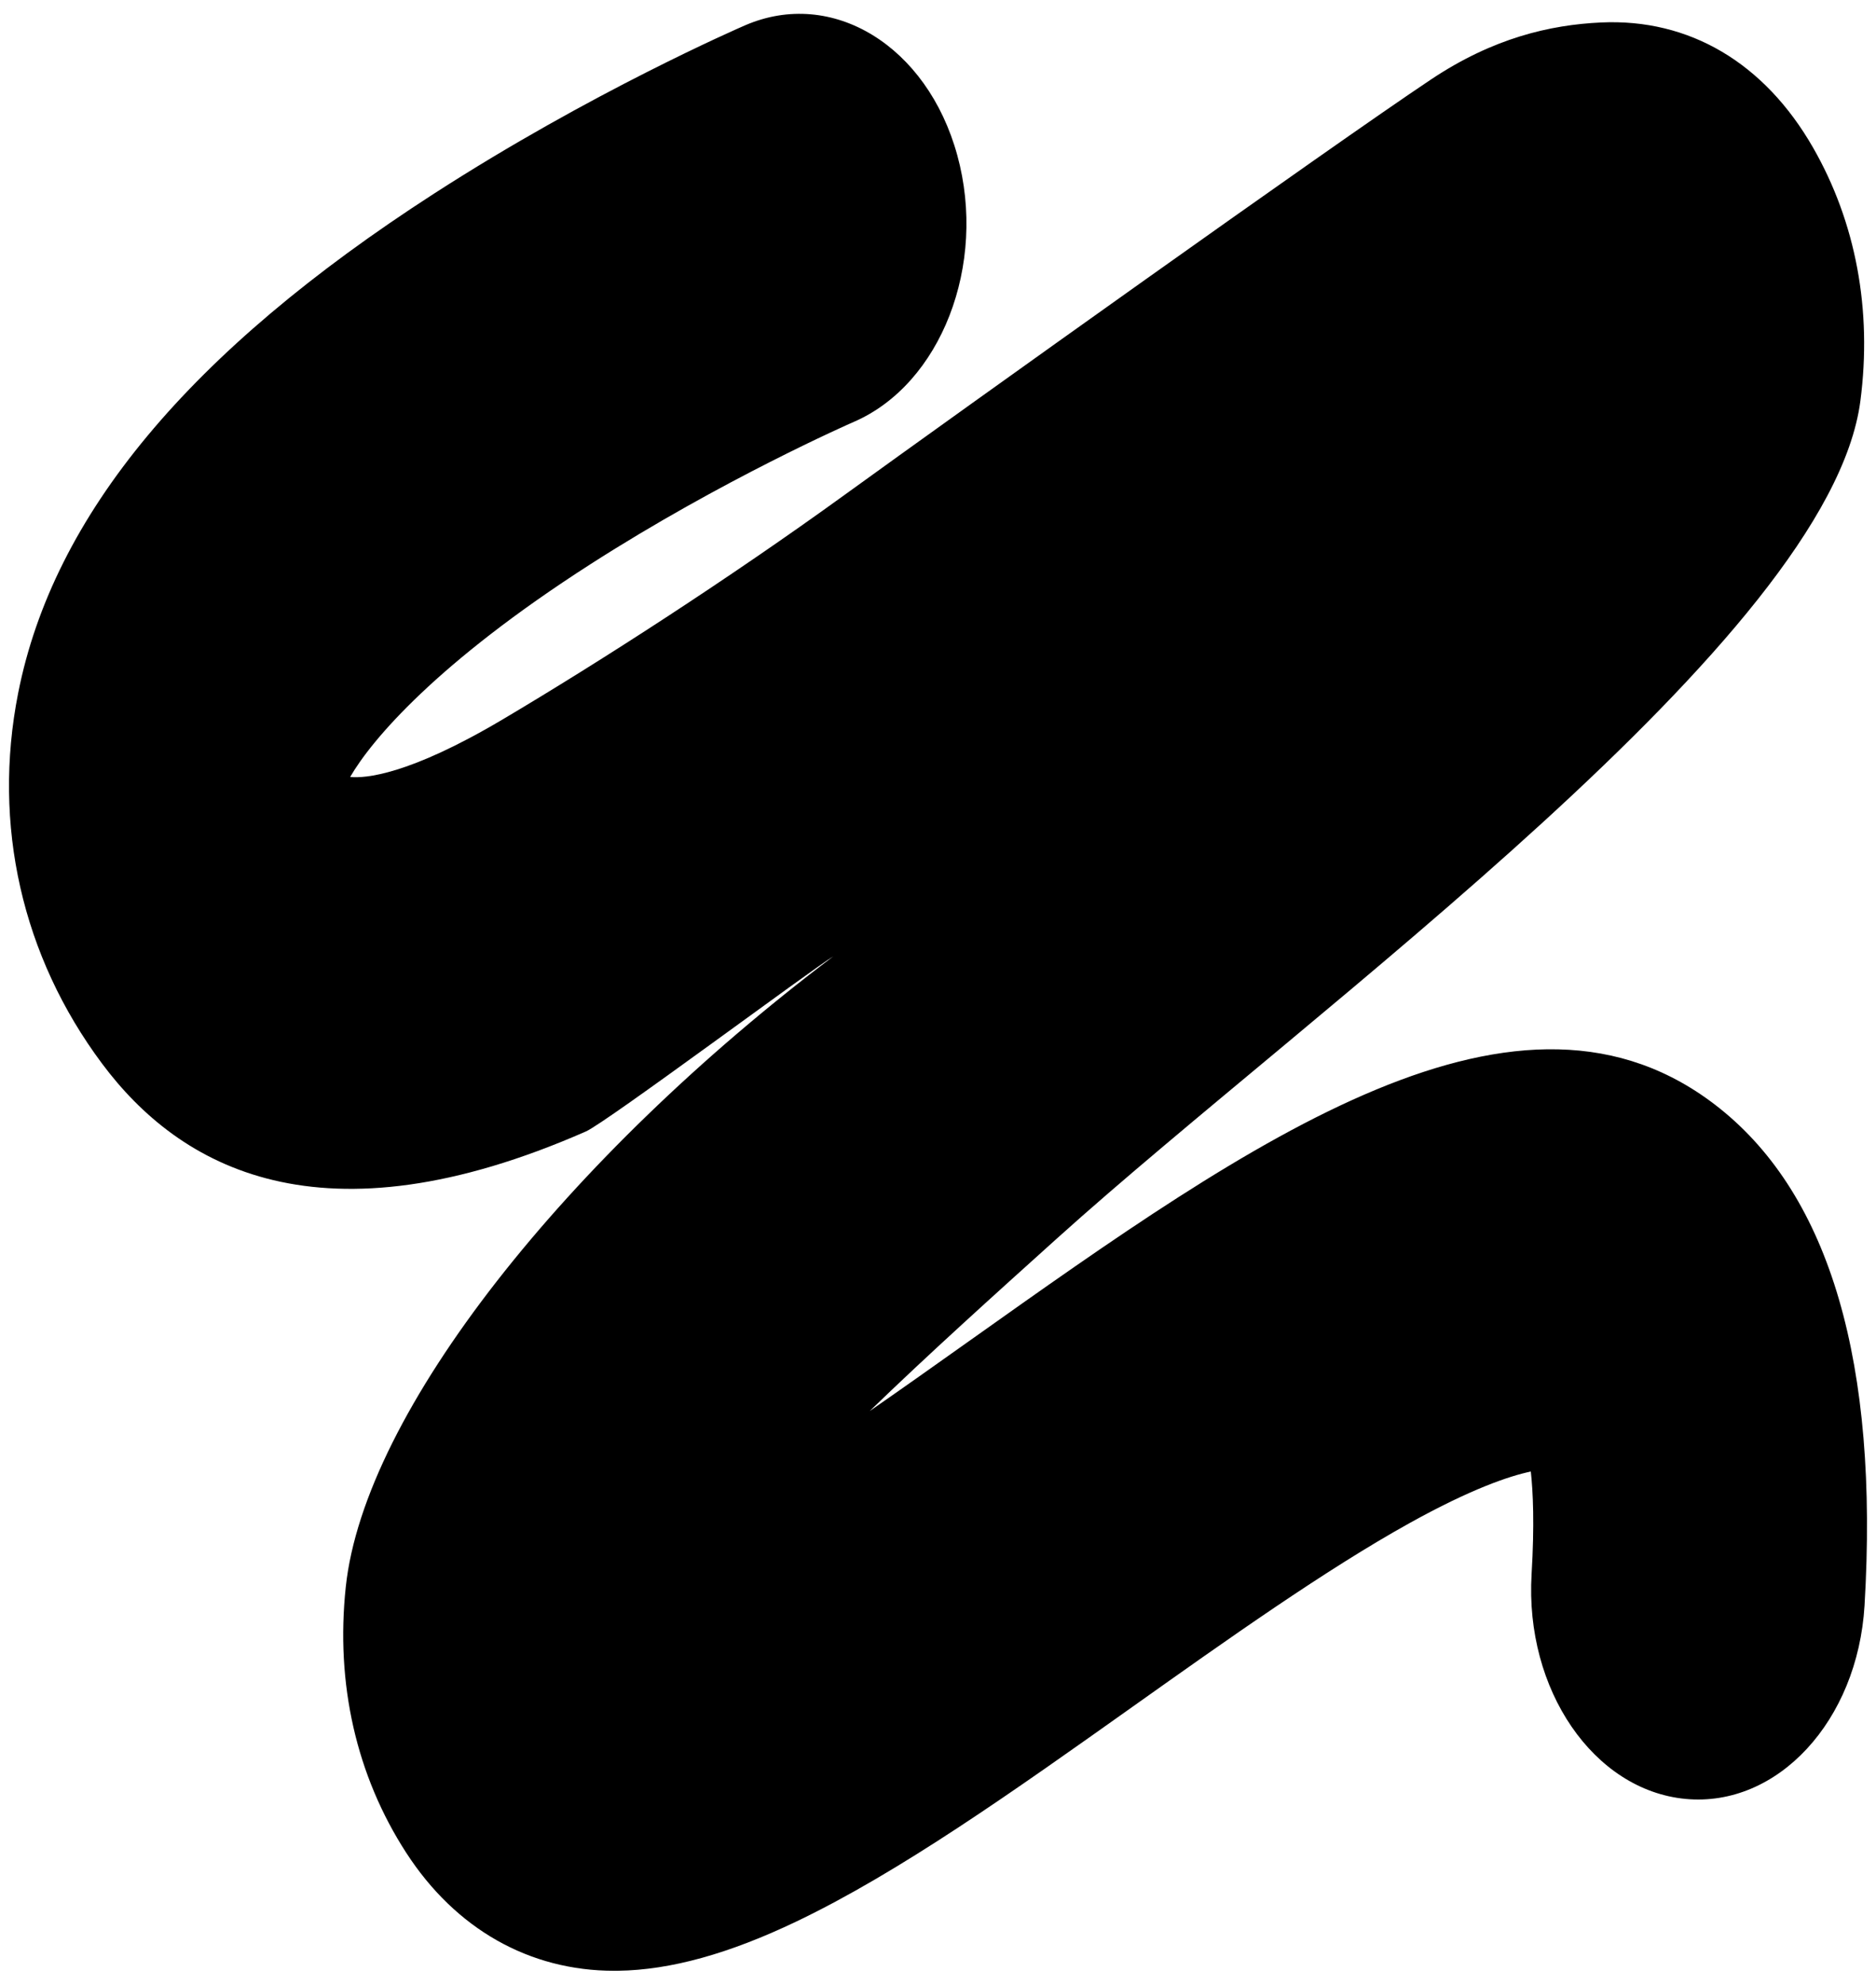 <?xml version="1.0" encoding="utf-8"?>
<!-- Generator: Adobe Illustrator 15.1.0, SVG Export Plug-In . SVG Version: 6.00 Build 0)  -->
<!DOCTYPE svg PUBLIC "-//W3C//DTD SVG 1.1//EN" "http://www.w3.org/Graphics/SVG/1.1/DTD/svg11.dtd">
<svg version="1.1" id="Layer_1" xmlns="http://www.w3.org/2000/svg" xmlns:xlink="http://www.w3.org/1999/xlink" x="0px" y="0px"
	 width="480.604px" height="508.191px" viewBox="0 0 480.604 508.191" enable-background="new 0 0 480.604 508.191"
	 xml:space="preserve">
<g>
	<path d="M157.37,504.649c-21.766,0-40.662-10.704-53.304-30.228c-12.774-19.729-18.128-43.268-15.483-68.074
		c4.791-44.932,56.885-110.12,124.885-161.454c-5.11,3.028-58.156,42.543-63.357,44.827c-67.976,29.84-104.094,9.252-123.959-17.361
		C5.629,244.871-2.007,211.181,4.647,177.493c9.012-45.631,43.854-87.465,106.52-127.896c40.184-25.926,78.125-42.424,79.721-43.115
		c22.336-9.655,46.672,5.25,54.361,33.291c7.689,28.041-4.182,58.598-26.515,68.254c-1.062,0.462-33.673,14.777-67.445,36.43
		c-39.336,25.223-56.078,44.983-61.582,54.496c3.782,0.374,14.882-0.415,38.956-14.669c25.422-15.053,58.412-36.367,87.472-57.389
		c31.333-22.667,124.667-89.333,150.499-106.565c15.85-10.573,30.441-13.968,43.533-14.576
		c22.599-1.048,41.859,10.331,54.311,32.041c10.973,19.134,15.166,41.564,12.127,64.865
		c-7.918,60.71-140.398,155.558-205.796,214.436c-16.319,14.691-33.007,29.715-48.003,44.228
		c8.253-5.712,16.791-11.771,25.524-17.968c72.62-51.53,141.209-100.202,192.188-59.58c28.341,22.584,40.841,65.422,37.151,127.322
		c-1.764,29.574-22.303,51.751-45.84,49.541c-23.555-2.213-41.221-27.981-39.457-57.555c0.759-12.737,0.373-21.103-0.199-26.279
		c-5.468,1.152-15.214,4.4-31.129,13.242c-21.514,11.953-46.482,29.67-70.628,46.804c-30.807,21.861-59.905,42.509-86.327,55.148
		c-17.346,8.299-32.287,12.433-45.676,12.643C158.065,504.646,157.715,504.649,157.37,504.649z"/>
</g>
</svg>
